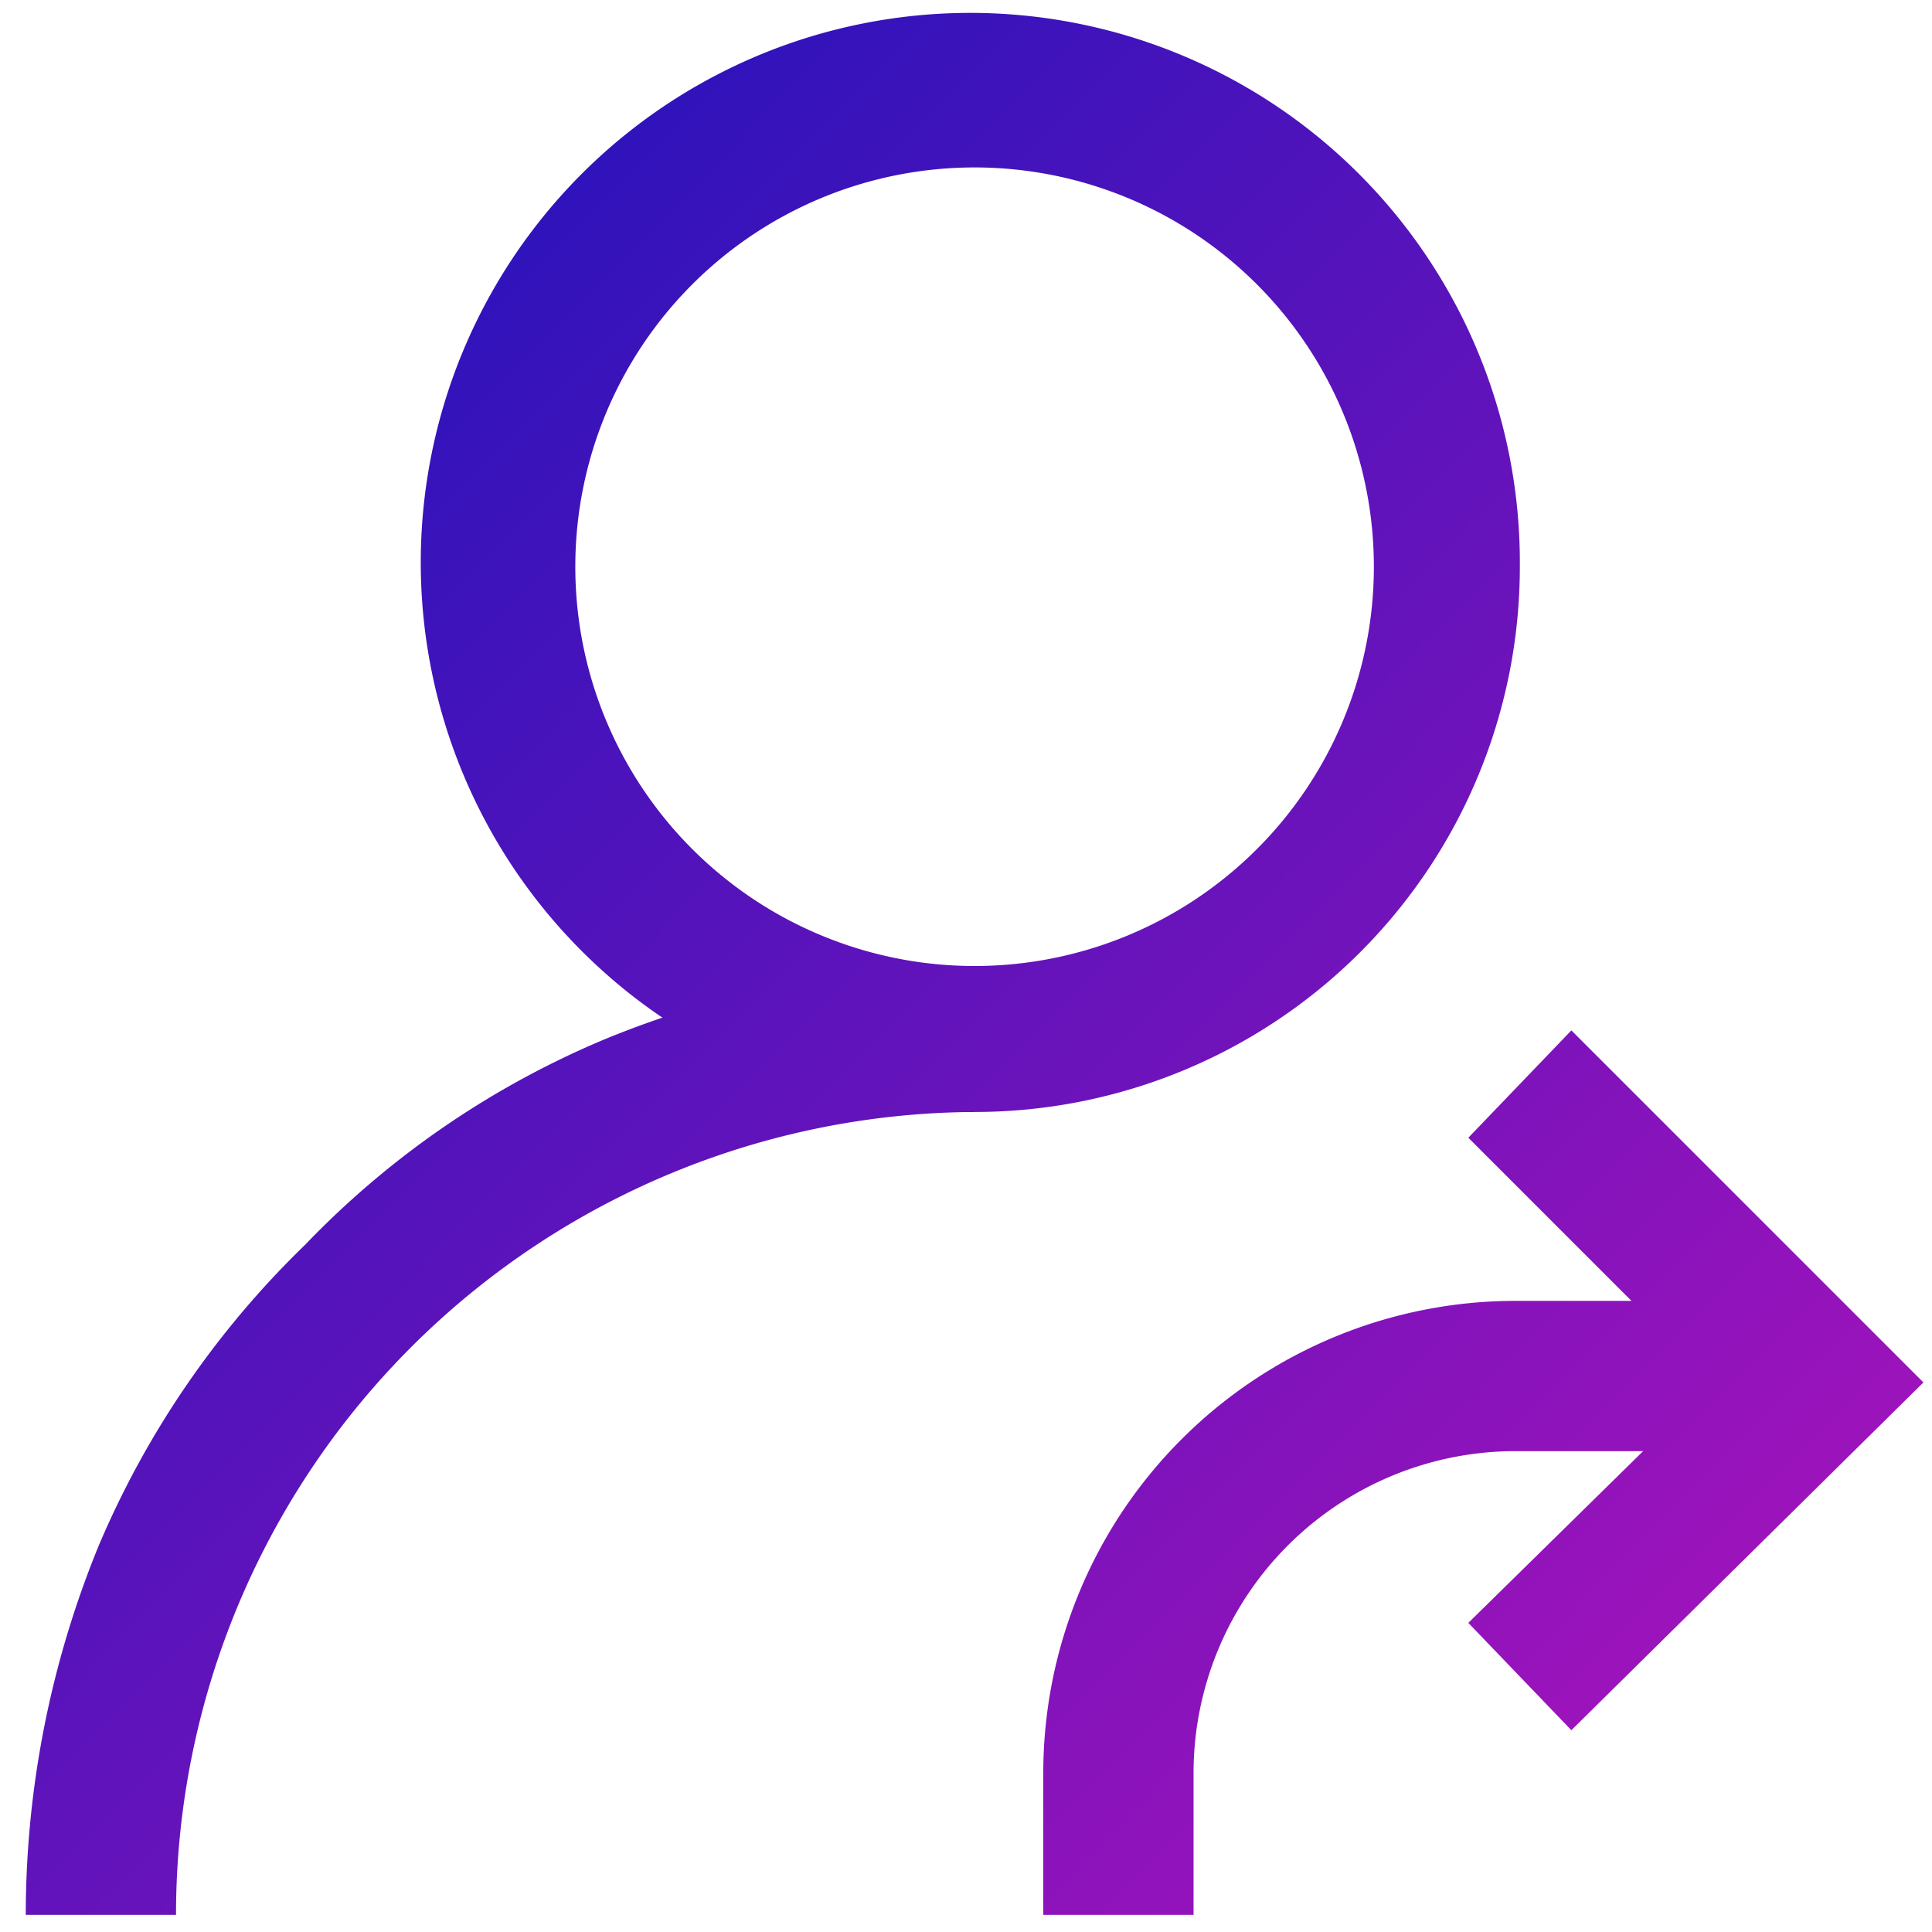 <svg xmlns="http://www.w3.org/2000/svg" xmlns:xlink="http://www.w3.org/1999/xlink" viewBox="0 0 45 45"><defs><linearGradient id="a" x1="51.14" y1="41.5" x2="6.2" y2="-3.19" gradientUnits="userSpaceOnUse"><stop offset="0" stop-color="#b813bb"/><stop offset="1" stop-color="#1613bb"/></linearGradient><linearGradient id="b" x1="35.48" y1="57.24" x2="-9.46" y2="12.56" xlink:href="#a"/><linearGradient id="c" x1="43.91" y1="48.76" x2="-1.03" y2="4.08" xlink:href="#a"/><linearGradient id="d" x1="48.6" y1="44.04" x2="3.67" y2="-0.64" xlink:href="#a"/></defs><path d="M22.7,25.9A12.8,12.8,0,1,1,35.4,13.2,12.7,12.7,0,0,1,22.7,25.9Zm0-22A9.3,9.3,0,1,0,32,13.2,9.3,9.3,0,0,0,22.7,3.9Z" style="fill:url(#a)"/><path d="M4.1,44.6H.6A22.7,22.7,0,0,1,2.3,36a21.3,21.3,0,0,1,4.8-7,20.8,20.8,0,0,1,7-4.8,22.7,22.7,0,0,1,8.6-1.7v3.4A18.7,18.7,0,0,0,4.1,44.6Z" style="fill:url(#b)"/><path d="M27.8,44.6H24.3V41.3a11,11,0,0,1,11-11h5.5v3.5H35.3a7.5,7.5,0,0,0-7.5,7.5Z" style="fill:url(#c)"/><polygon points="36.6 40.3 34.2 37.8 39.9 32.2 34.2 26.5 36.6 24 44.8 32.2 36.6 40.3" style="fill:url(#d)"/></svg>